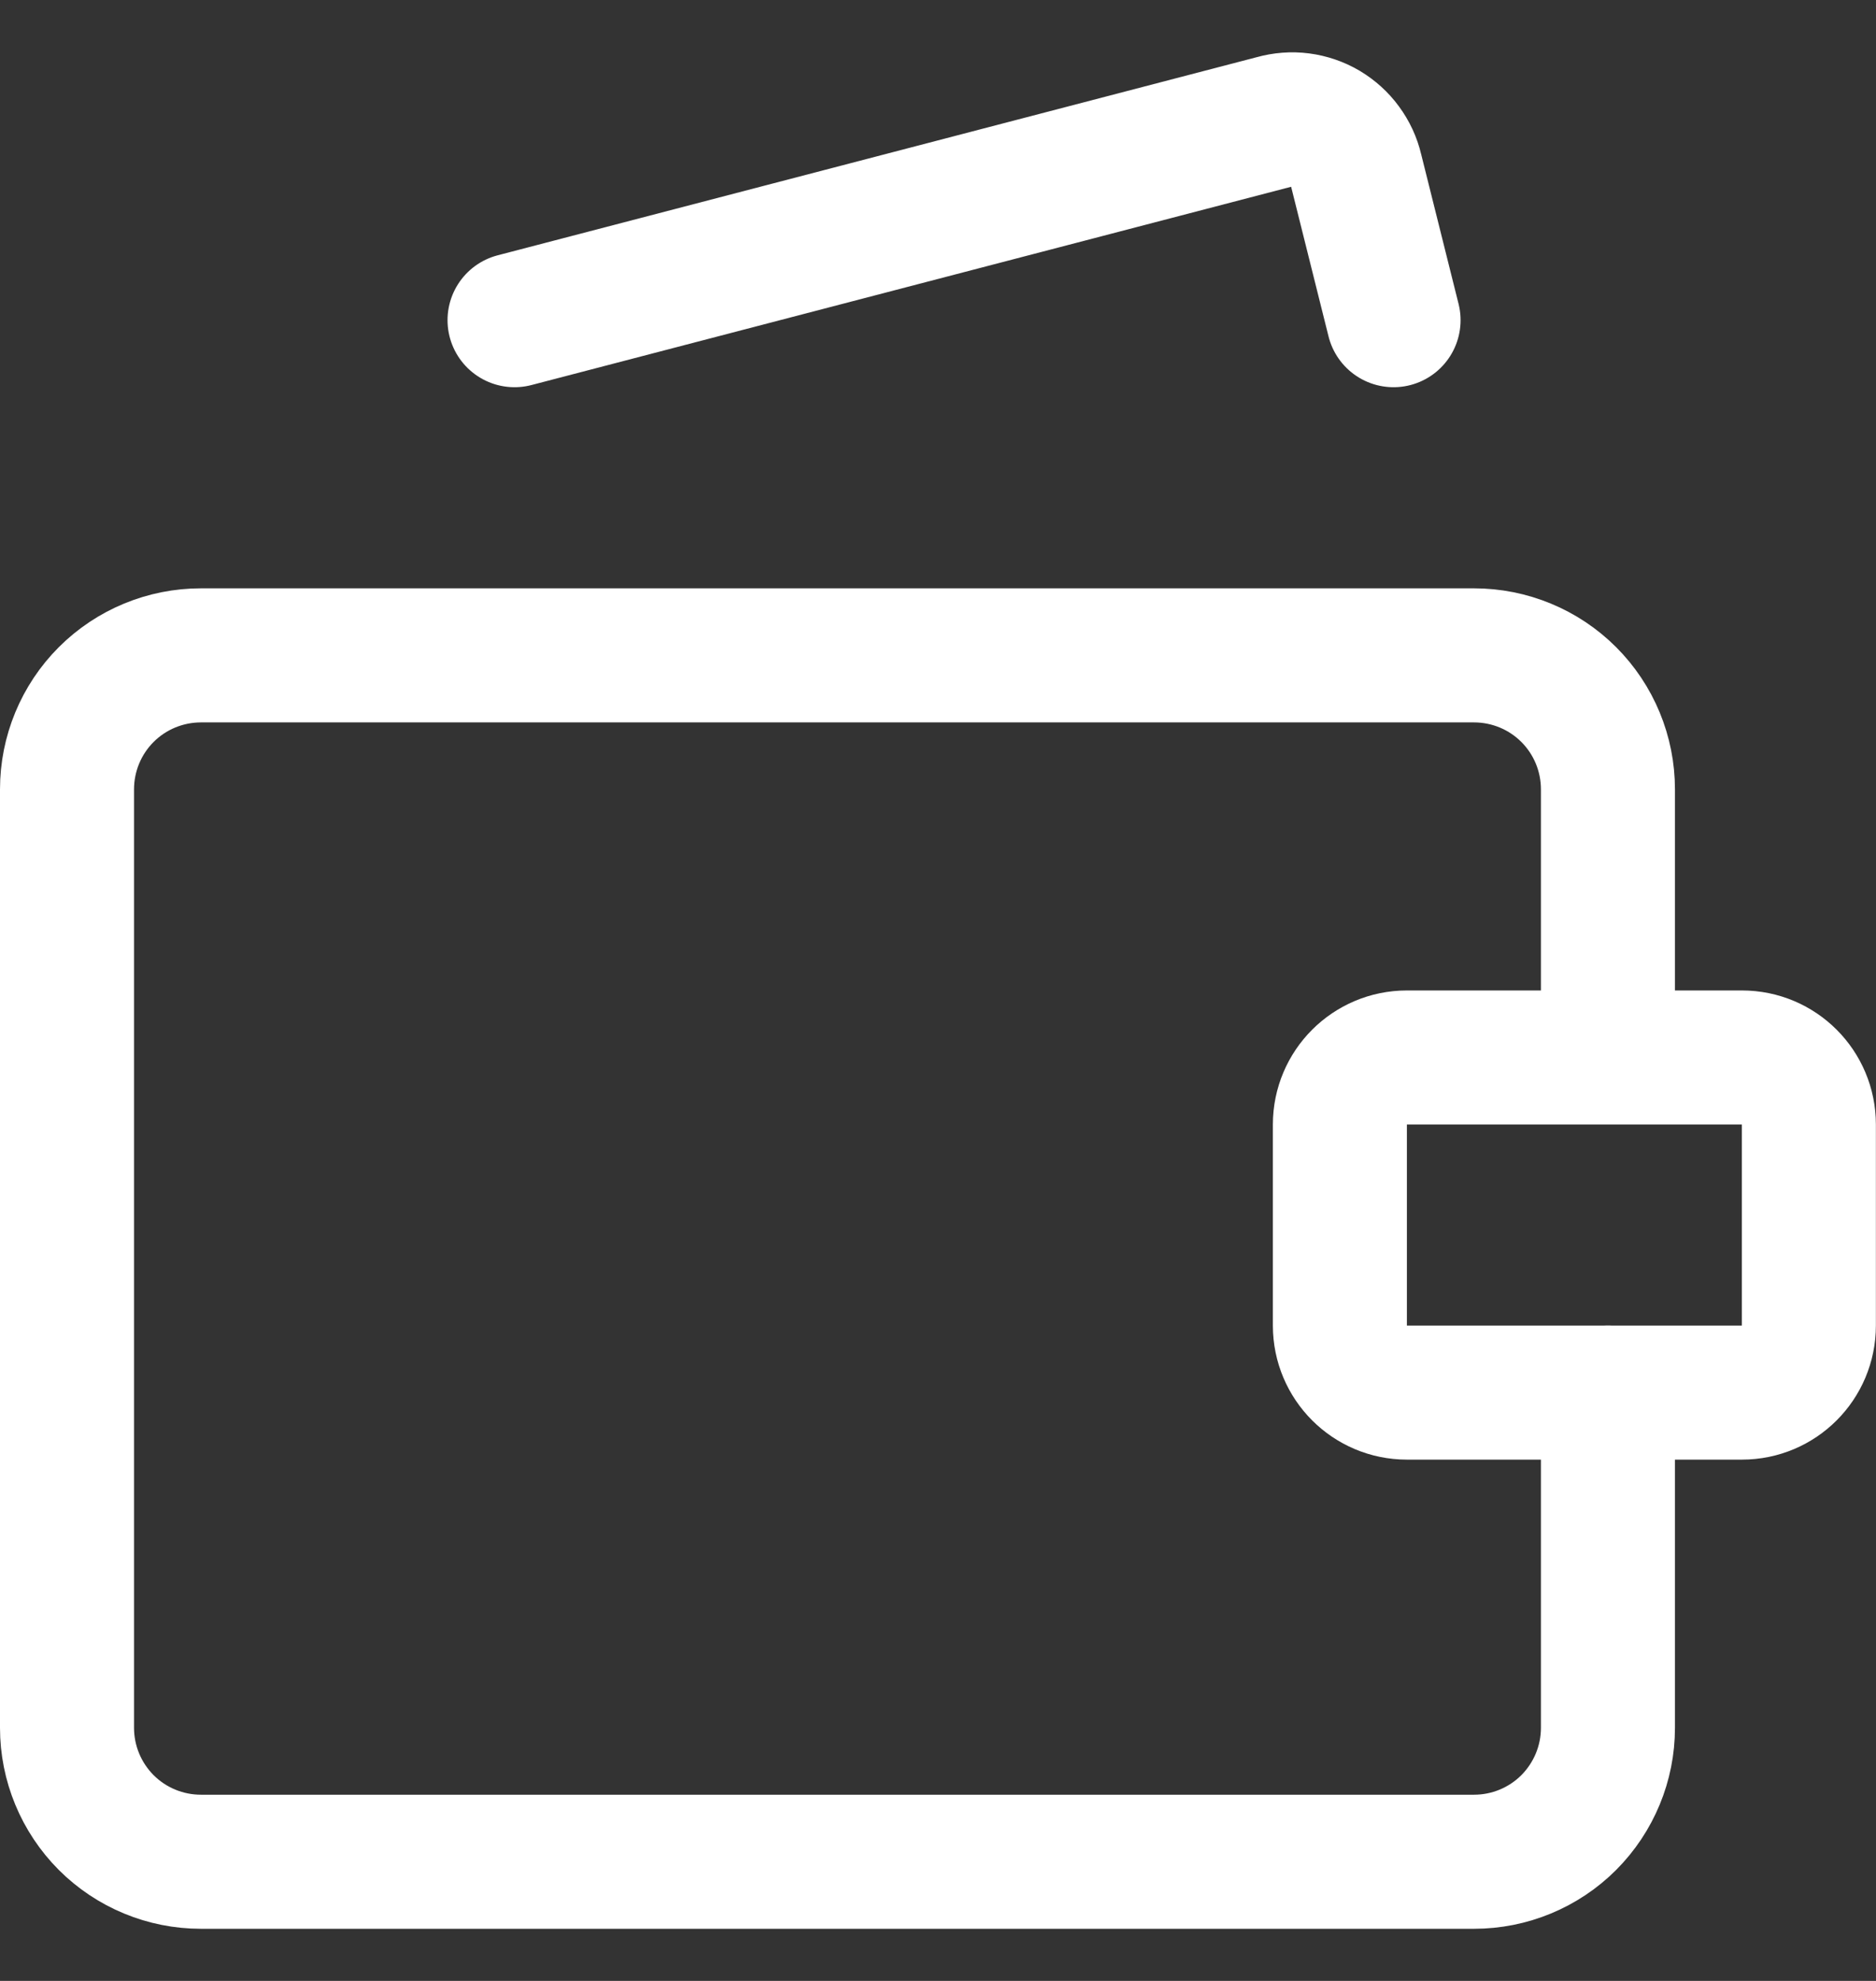 <svg width="18" height="19" viewBox="0 0 18 19" fill="none" xmlns="http://www.w3.org/2000/svg">
<rect x="0" y="0" width="18" height="19" fill="#333333" stroke="none"/>
<g clip-path="url(#clip0_89_514)">
<path d="M15.428 10.143V7.571C15.428 7.23 15.293 6.903 15.052 6.662C14.811 6.421 14.484 6.286 14.143 6.286H1.928C1.587 6.286 1.26 6.421 1.019 6.662C0.778 6.903 0.643 7.23 0.643 7.571V16.572C0.643 16.913 0.778 17.239 1.019 17.481C1.26 17.722 1.587 17.857 1.928 17.857H14.143C14.484 17.857 14.811 17.722 15.052 17.481C15.293 17.239 15.428 16.913 15.428 16.572V13.357M4.937 3.071L12.227 1.169C12.309 1.146 12.395 1.139 12.479 1.15C12.563 1.161 12.645 1.189 12.718 1.232C12.791 1.276 12.855 1.333 12.905 1.402C12.956 1.471 12.992 1.549 13.011 1.631L13.371 3.071" stroke="white" stroke-width="1.286" stroke-linecap="round" stroke-linejoin="round"/>
<path d="M16.714 10.143H13.499C13.144 10.143 12.856 10.431 12.856 10.786V12.714C12.856 13.069 13.144 13.357 13.499 13.357H16.714C17.069 13.357 17.356 13.069 17.356 12.714V10.786C17.356 10.431 17.069 10.143 16.714 10.143Z" stroke="white" stroke-width="1.286" stroke-linecap="round" stroke-linejoin="round"/>
</g>
<defs>
<clipPath id="clip0_89_514">
<rect width="18" height="18" fill="white" transform="translate(0 0.5)"/>
</clipPath>
</defs>
</svg>
